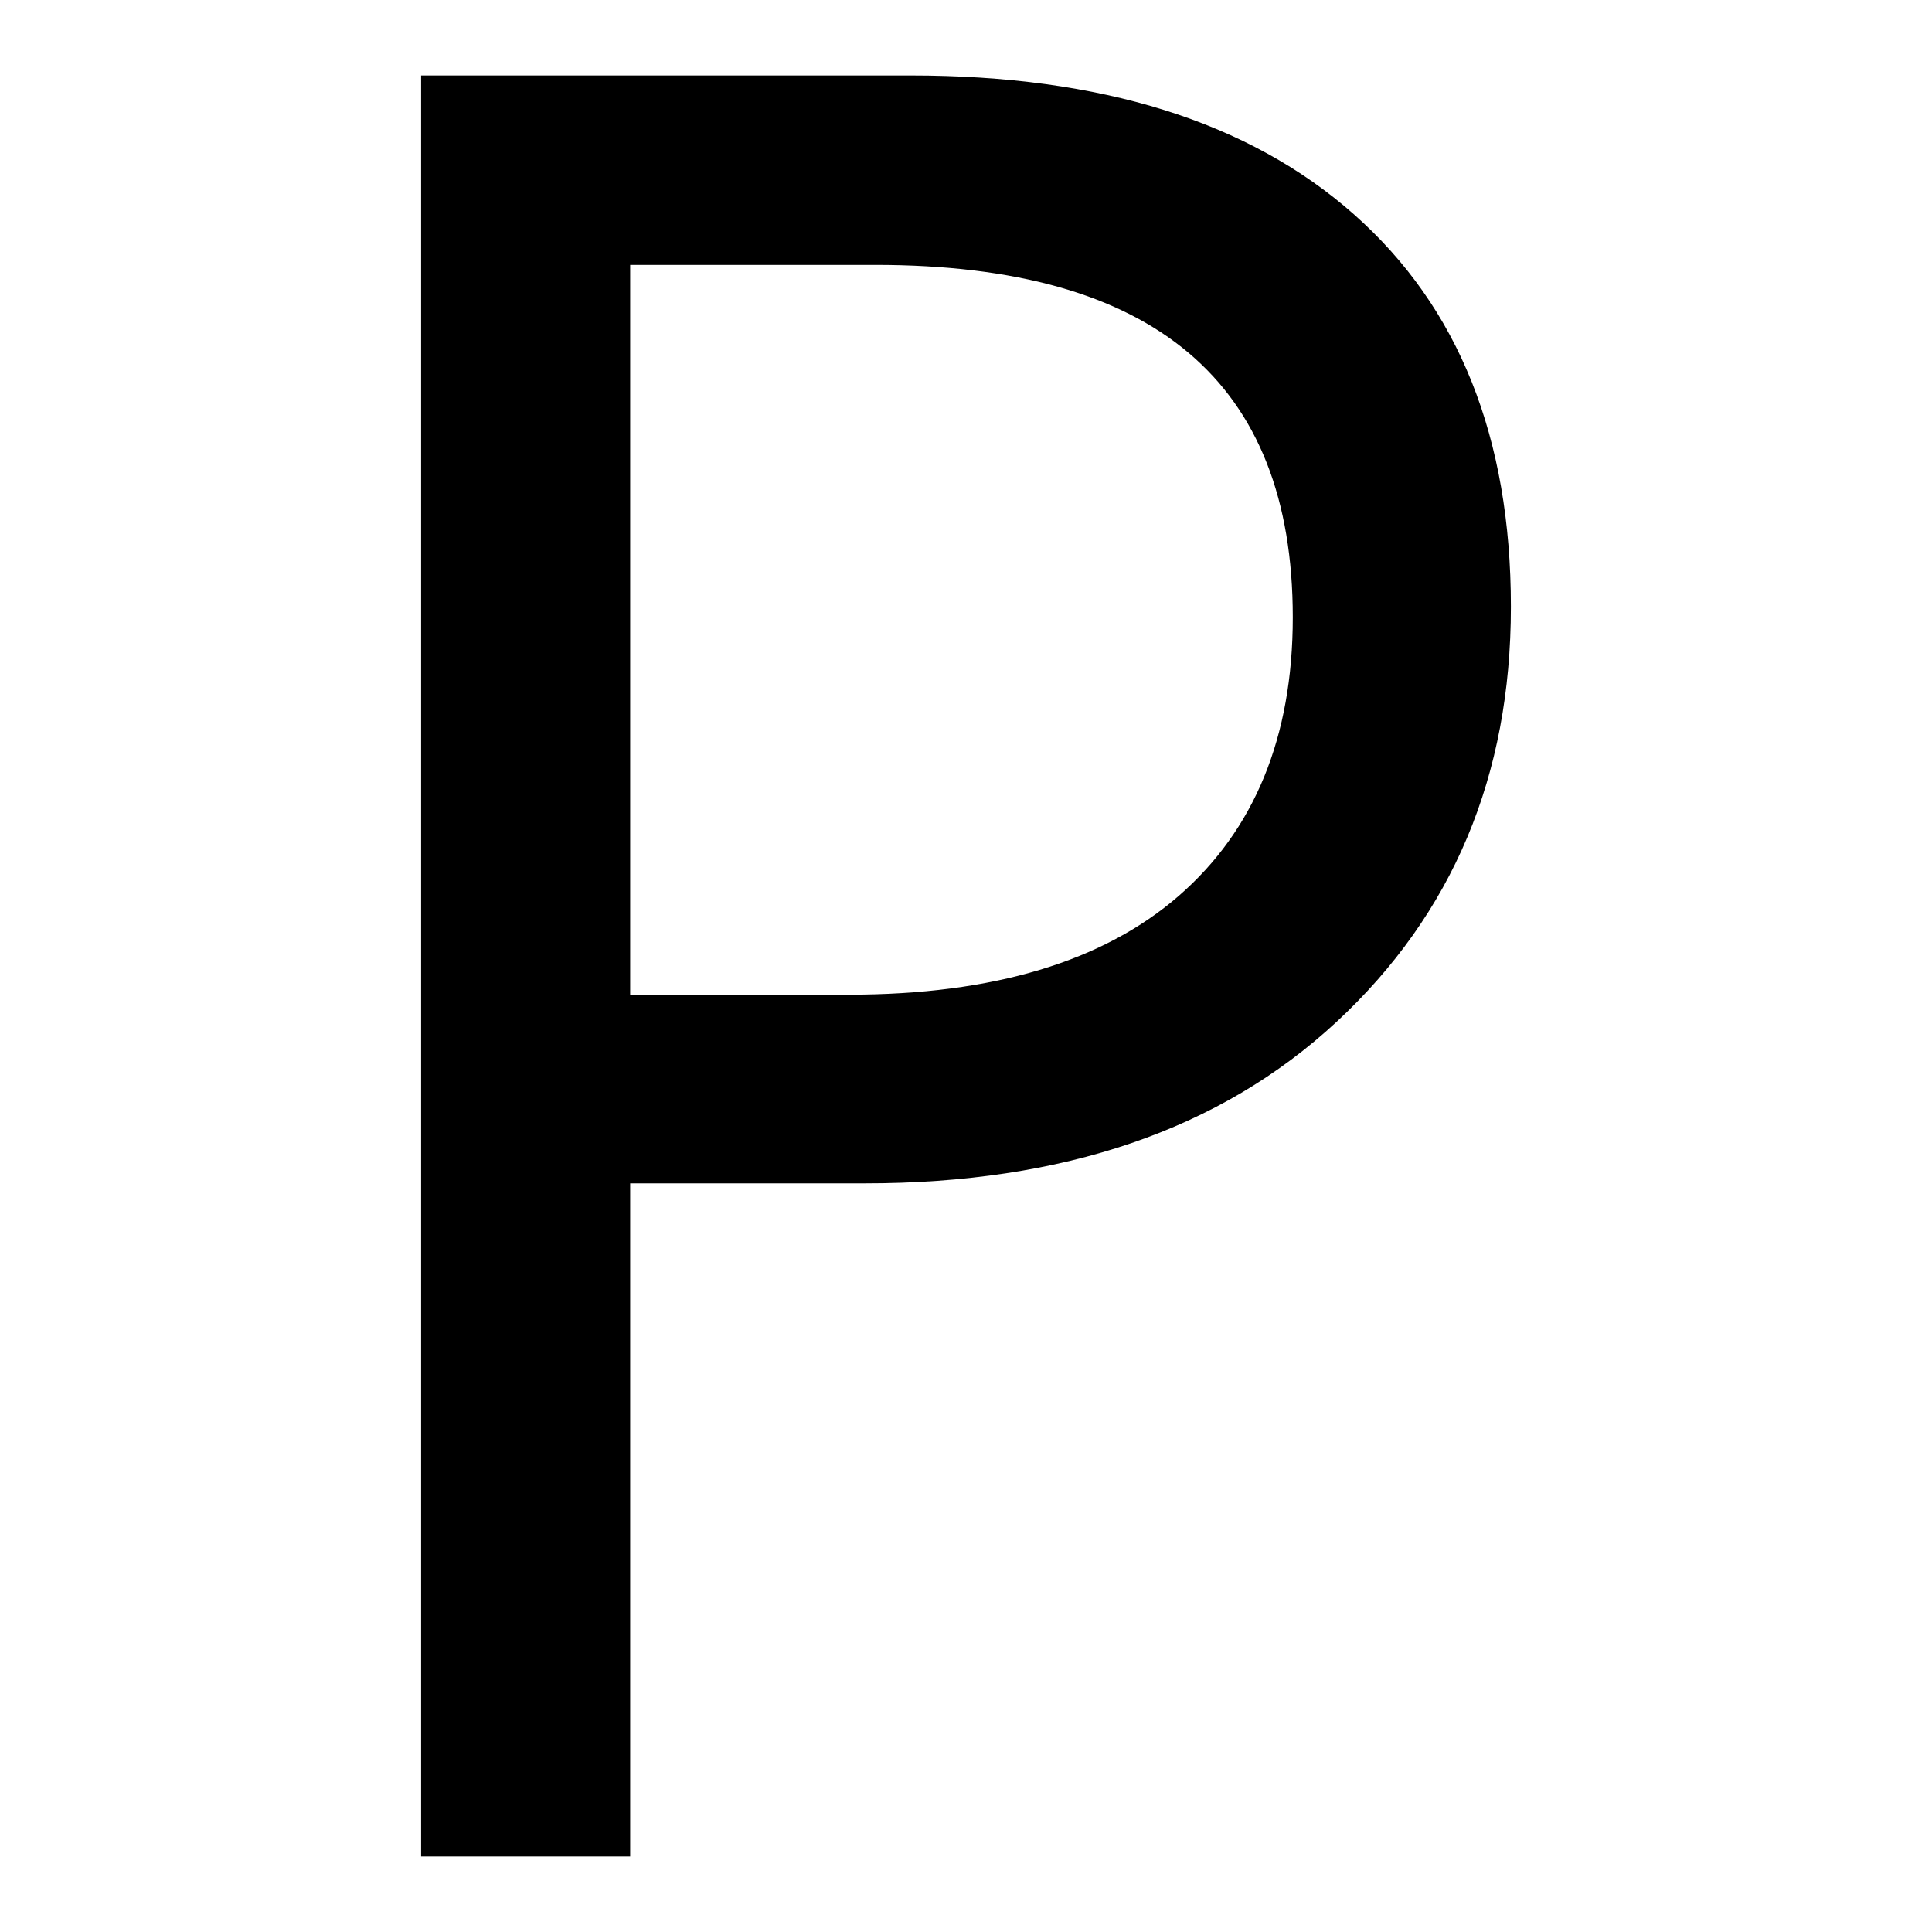 <?xml version="1.0" encoding="utf-8"?>
<!-- Svg Vector Icons : http://www.onlinewebfonts.com/icon -->
<!DOCTYPE svg PUBLIC "-//W3C//DTD SVG 1.1//EN" "http://www.w3.org/Graphics/SVG/1.1/DTD/svg11.dtd">
<svg version="1.1" xmlns="http://www.w3.org/2000/svg" xmlns:xlink="http://www.w3.org/1999/xlink" x="0px" y="0px" viewBox="0 0 256 256" enable-background="new 0 0 256 256" xml:space="preserve">
<g><g><path fill="#000000" d="M83.5,156.8V246H55.8V10h64.9c25.2,0,44.8,6.1,58.7,18.4c13.9,12.3,20.8,29.6,20.8,52c0,22.4-7.7,40.7-23.1,55c-15.4,14.3-36.2,21.4-62.5,21.4H83.5z M83.5,35v96.8h29c19.1,0,33.7-4.4,43.7-13.1c10-8.7,15.1-21,15.1-36.9c0-31.2-18.4-46.7-55.3-46.7H83.5L83.5,35z"/></g></g>
</svg>